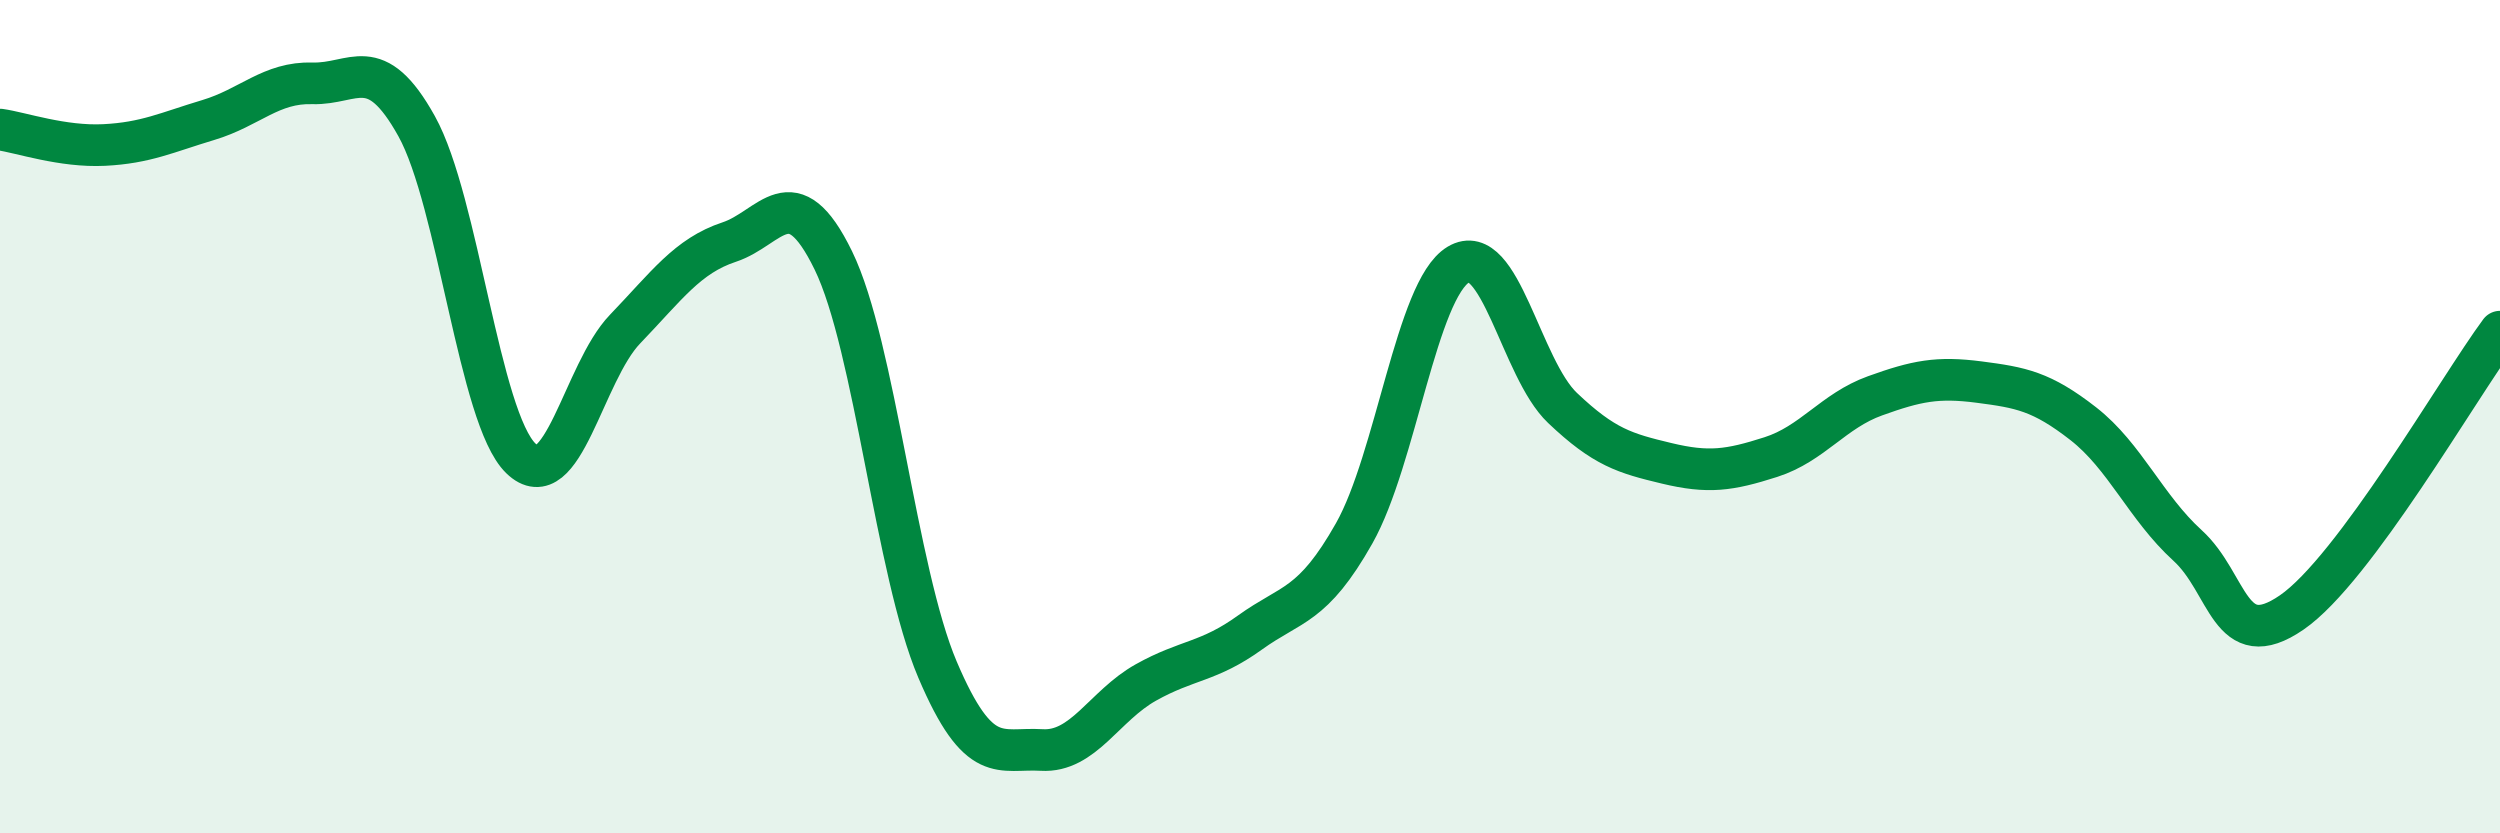 
    <svg width="60" height="20" viewBox="0 0 60 20" xmlns="http://www.w3.org/2000/svg">
      <path
        d="M 0,3.11 C 0.5,3.18 1.5,3.53 2.5,3.48 C 3.5,3.43 4,3.18 5,2.88 C 6,2.58 6.5,1.97 7.5,2 C 8.5,2.03 9,1.23 10,3.03 C 11,4.83 11.5,10.03 12.5,11 C 13.5,11.97 14,8.94 15,7.9 C 16,6.86 16.5,6.14 17.5,5.81 C 18.5,5.48 19,4.2 20,6.25 C 21,8.3 21.5,13.72 22.5,16.07 C 23.5,18.42 24,17.94 25,18 C 26,18.06 26.5,16.94 27.5,16.38 C 28.5,15.82 29,15.9 30,15.18 C 31,14.46 31.5,14.57 32.5,12.8 C 33.5,11.03 34,6.95 35,6.35 C 36,5.75 36.5,8.84 37.5,9.79 C 38.5,10.74 39,10.88 40,11.12 C 41,11.36 41.5,11.29 42.5,10.97 C 43.5,10.65 44,9.86 45,9.5 C 46,9.14 46.5,9.04 47.5,9.17 C 48.5,9.3 49,9.39 50,10.17 C 51,10.95 51.5,12.18 52.5,13.09 C 53.5,14 53.5,15.73 55,14.7 C 56.5,13.67 59,9.31 60,7.96L60 20L0 20Z"
        fill="#008740"
        opacity="0.1"
        stroke-linecap="round"
        stroke-linejoin="round"
      />
      <path
        d="M 0,3.11 C 0.5,3.18 1.5,3.53 2.5,3.48 C 3.5,3.43 4,3.18 5,2.88 C 6,2.58 6.5,1.97 7.5,2 C 8.5,2.03 9,1.23 10,3.03 C 11,4.83 11.5,10.03 12.5,11 C 13.5,11.97 14,8.94 15,7.9 C 16,6.86 16.5,6.14 17.5,5.81 C 18.5,5.48 19,4.2 20,6.25 C 21,8.3 21.5,13.72 22.5,16.07 C 23.5,18.42 24,17.94 25,18 C 26,18.06 26.5,16.94 27.5,16.38 C 28.5,15.82 29,15.9 30,15.18 C 31,14.46 31.5,14.57 32.5,12.8 C 33.5,11.03 34,6.95 35,6.35 C 36,5.75 36.5,8.84 37.5,9.79 C 38.5,10.74 39,10.88 40,11.12 C 41,11.36 41.5,11.29 42.5,10.97 C 43.5,10.65 44,9.86 45,9.5 C 46,9.14 46.5,9.04 47.5,9.17 C 48.5,9.3 49,9.39 50,10.17 C 51,10.95 51.5,12.18 52.5,13.09 C 53.5,14 53.5,15.73 55,14.7 C 56.5,13.67 59,9.31 60,7.96"
        stroke="#008740"
        stroke-width="1"
        fill="none"
        stroke-linecap="round"
        stroke-linejoin="round"
      />
    </svg>
  